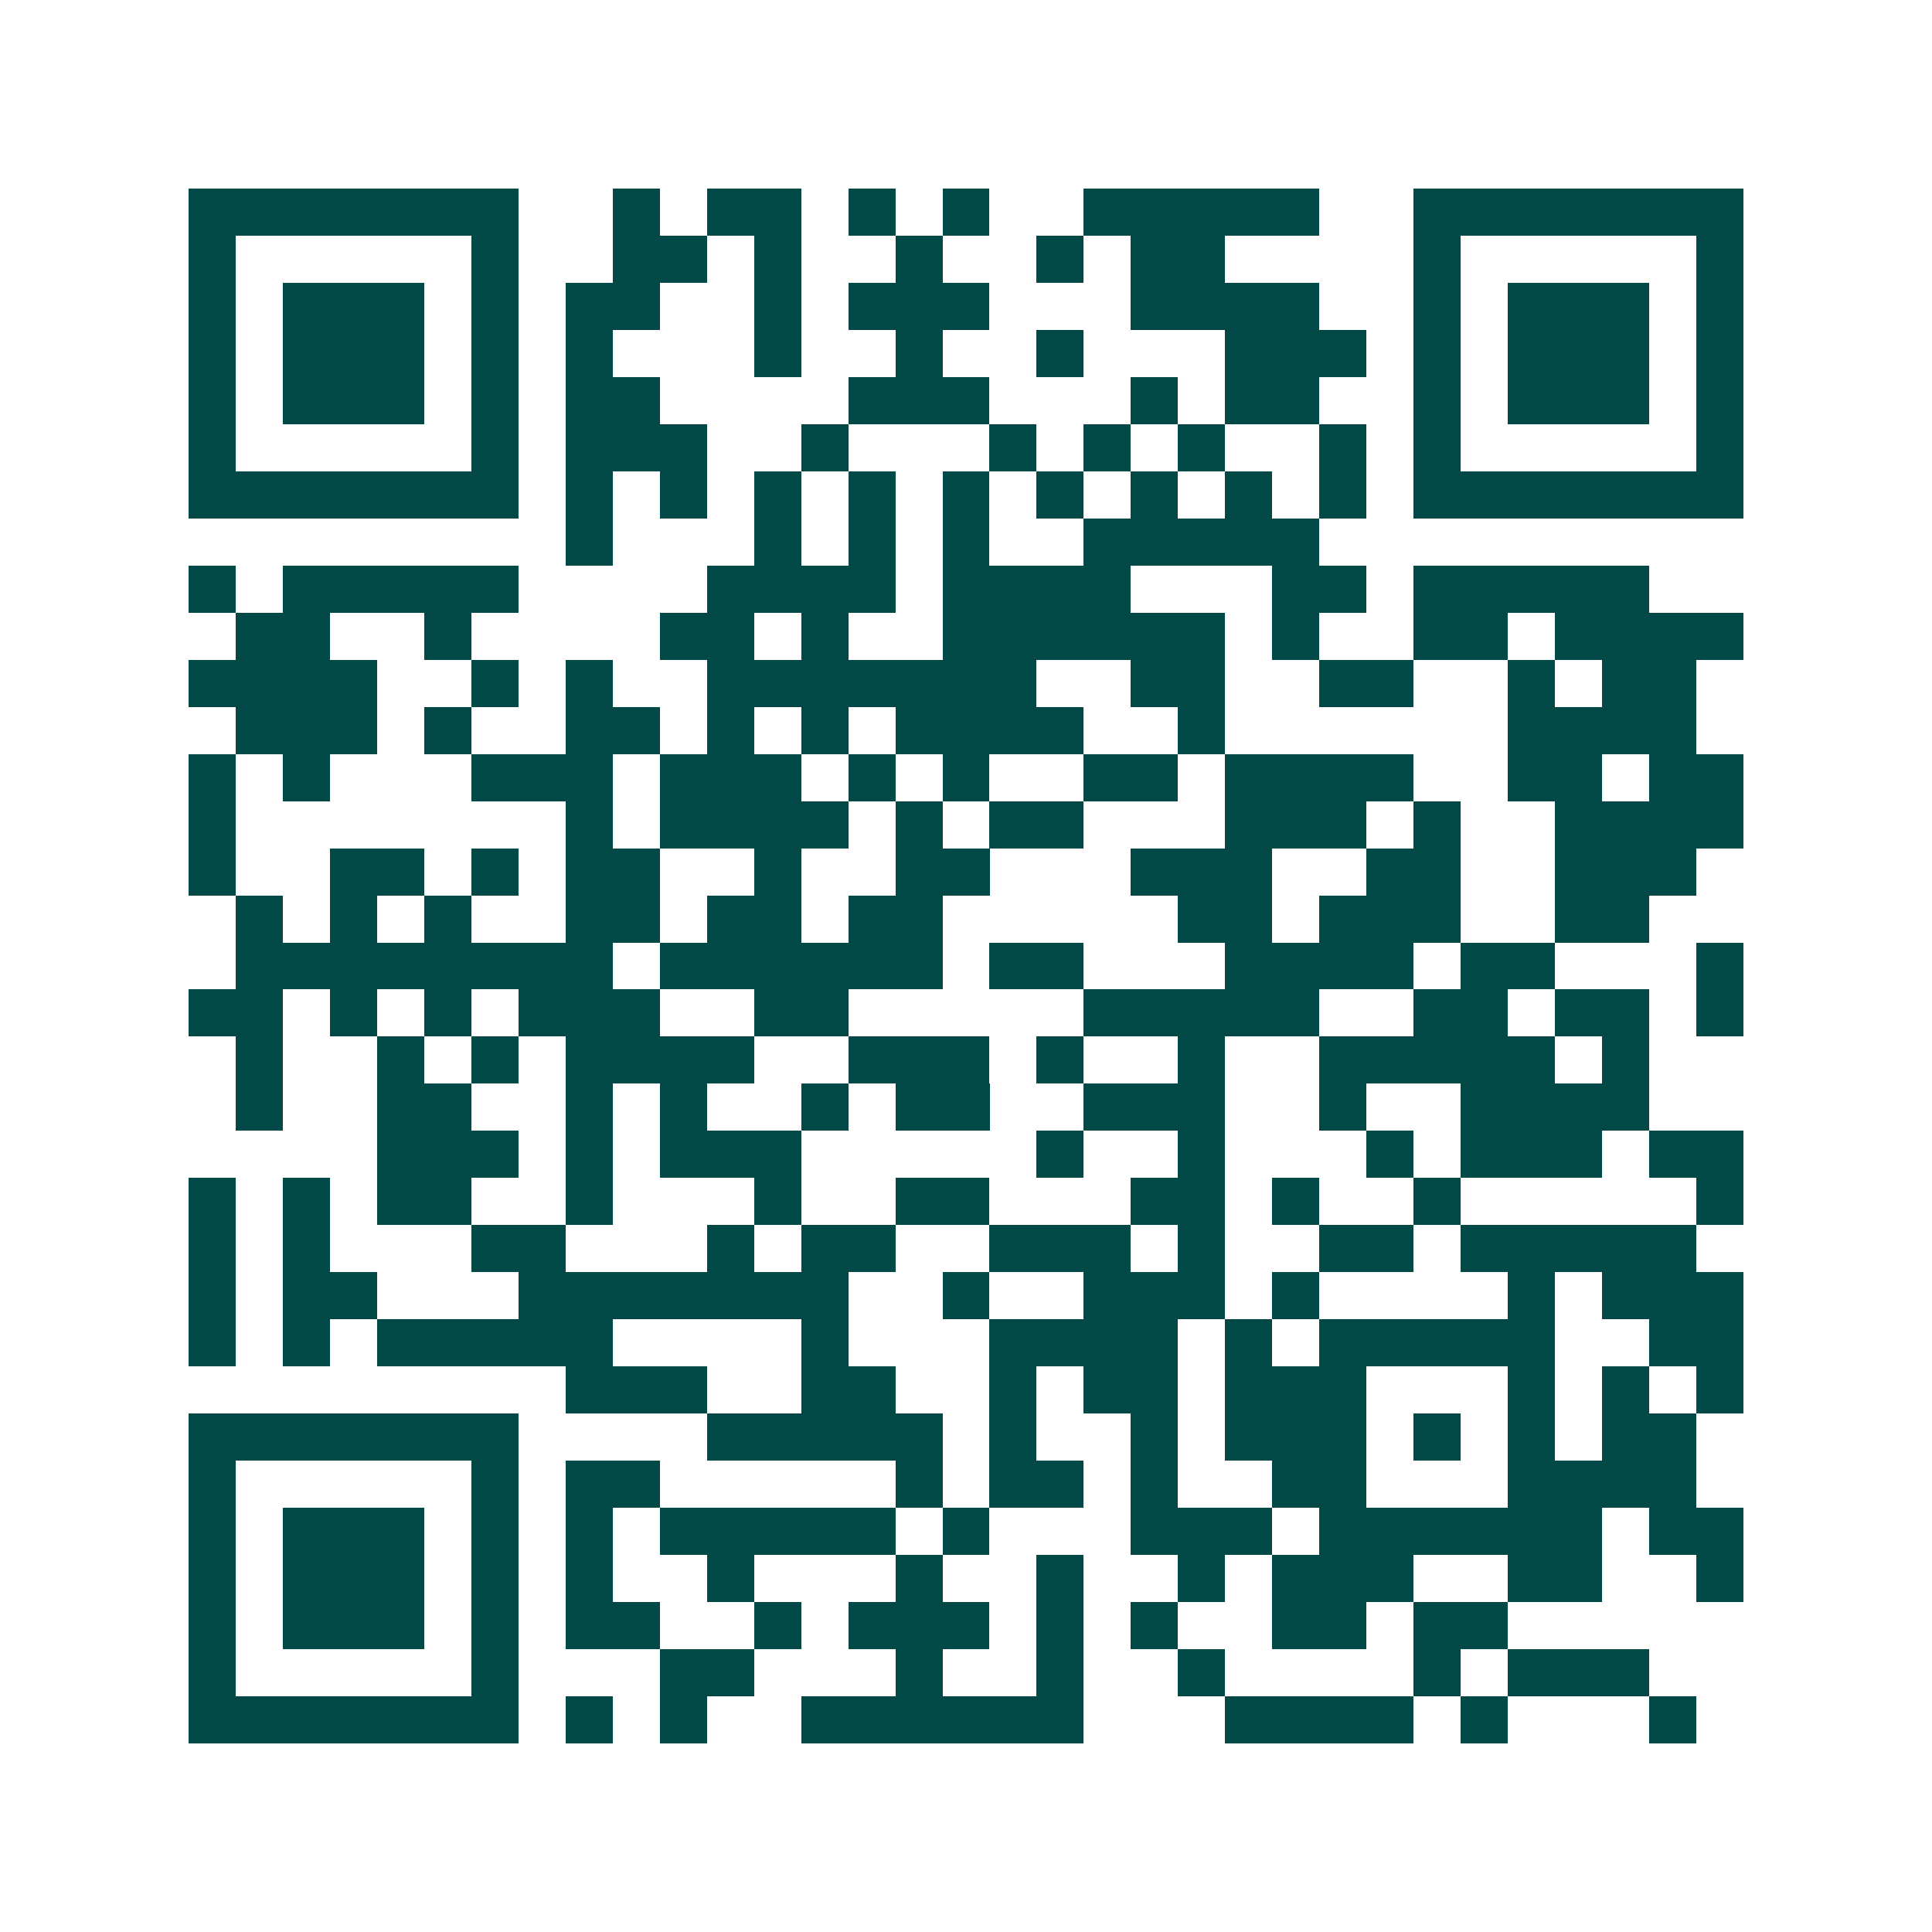 <svg xmlns="http://www.w3.org/2000/svg" width="200" height="200" viewBox="0 0 41 41" shape-rendering="crispEdges"><path fill="#ffffff" d="M0 0h41v41H0z"/><path stroke="#014847" d="M4 4.5h7m2 0h1m1 0h2m1 0h1m1 0h1m2 0h5m2 0h7M4 5.5h1m5 0h1m2 0h2m1 0h1m2 0h1m2 0h1m1 0h2m4 0h1m5 0h1M4 6.5h1m1 0h3m1 0h1m1 0h2m2 0h1m1 0h3m3 0h4m2 0h1m1 0h3m1 0h1M4 7.5h1m1 0h3m1 0h1m1 0h1m3 0h1m2 0h1m2 0h1m3 0h3m1 0h1m1 0h3m1 0h1M4 8.5h1m1 0h3m1 0h1m1 0h2m4 0h3m3 0h1m1 0h2m2 0h1m1 0h3m1 0h1M4 9.5h1m5 0h1m1 0h3m2 0h1m3 0h1m1 0h1m1 0h1m2 0h1m1 0h1m5 0h1M4 10.5h7m1 0h1m1 0h1m1 0h1m1 0h1m1 0h1m1 0h1m1 0h1m1 0h1m1 0h1m1 0h7M12 11.5h1m3 0h1m1 0h1m1 0h1m2 0h5M4 12.5h1m1 0h5m4 0h4m1 0h4m3 0h2m1 0h5M5 13.5h2m2 0h1m4 0h2m1 0h1m2 0h6m1 0h1m2 0h2m1 0h4M4 14.5h4m2 0h1m1 0h1m2 0h7m2 0h2m2 0h2m2 0h1m1 0h2M5 15.5h3m1 0h1m2 0h2m1 0h1m1 0h1m1 0h4m2 0h1m6 0h4M4 16.5h1m1 0h1m3 0h3m1 0h3m1 0h1m1 0h1m2 0h2m1 0h4m2 0h2m1 0h2M4 17.5h1m7 0h1m1 0h4m1 0h1m1 0h2m3 0h3m1 0h1m2 0h4M4 18.5h1m2 0h2m1 0h1m1 0h2m2 0h1m2 0h2m3 0h3m2 0h2m2 0h3M5 19.5h1m1 0h1m1 0h1m2 0h2m1 0h2m1 0h2m5 0h2m1 0h3m2 0h2M5 20.5h8m1 0h6m1 0h2m3 0h4m1 0h2m3 0h1M4 21.5h2m1 0h1m1 0h1m1 0h3m2 0h2m5 0h5m2 0h2m1 0h2m1 0h1M5 22.5h1m2 0h1m1 0h1m1 0h4m2 0h3m1 0h1m2 0h1m2 0h5m1 0h1M5 23.5h1m2 0h2m2 0h1m1 0h1m2 0h1m1 0h2m2 0h3m2 0h1m2 0h4M8 24.5h3m1 0h1m1 0h3m5 0h1m2 0h1m3 0h1m1 0h3m1 0h2M4 25.5h1m1 0h1m1 0h2m2 0h1m3 0h1m2 0h2m3 0h2m1 0h1m2 0h1m5 0h1M4 26.5h1m1 0h1m3 0h2m3 0h1m1 0h2m2 0h3m1 0h1m2 0h2m1 0h5M4 27.5h1m1 0h2m3 0h7m2 0h1m2 0h3m1 0h1m4 0h1m1 0h3M4 28.5h1m1 0h1m1 0h5m4 0h1m3 0h4m1 0h1m1 0h5m2 0h2M12 29.5h3m2 0h2m2 0h1m1 0h2m1 0h3m3 0h1m1 0h1m1 0h1M4 30.5h7m4 0h5m1 0h1m2 0h1m1 0h3m1 0h1m1 0h1m1 0h2M4 31.5h1m5 0h1m1 0h2m5 0h1m1 0h2m1 0h1m2 0h2m3 0h4M4 32.5h1m1 0h3m1 0h1m1 0h1m1 0h5m1 0h1m3 0h3m1 0h6m1 0h2M4 33.5h1m1 0h3m1 0h1m1 0h1m2 0h1m3 0h1m2 0h1m2 0h1m1 0h3m2 0h2m2 0h1M4 34.5h1m1 0h3m1 0h1m1 0h2m2 0h1m1 0h3m1 0h1m1 0h1m2 0h2m1 0h2M4 35.5h1m5 0h1m3 0h2m3 0h1m2 0h1m2 0h1m4 0h1m1 0h3M4 36.5h7m1 0h1m1 0h1m2 0h6m3 0h4m1 0h1m3 0h1"/></svg>
